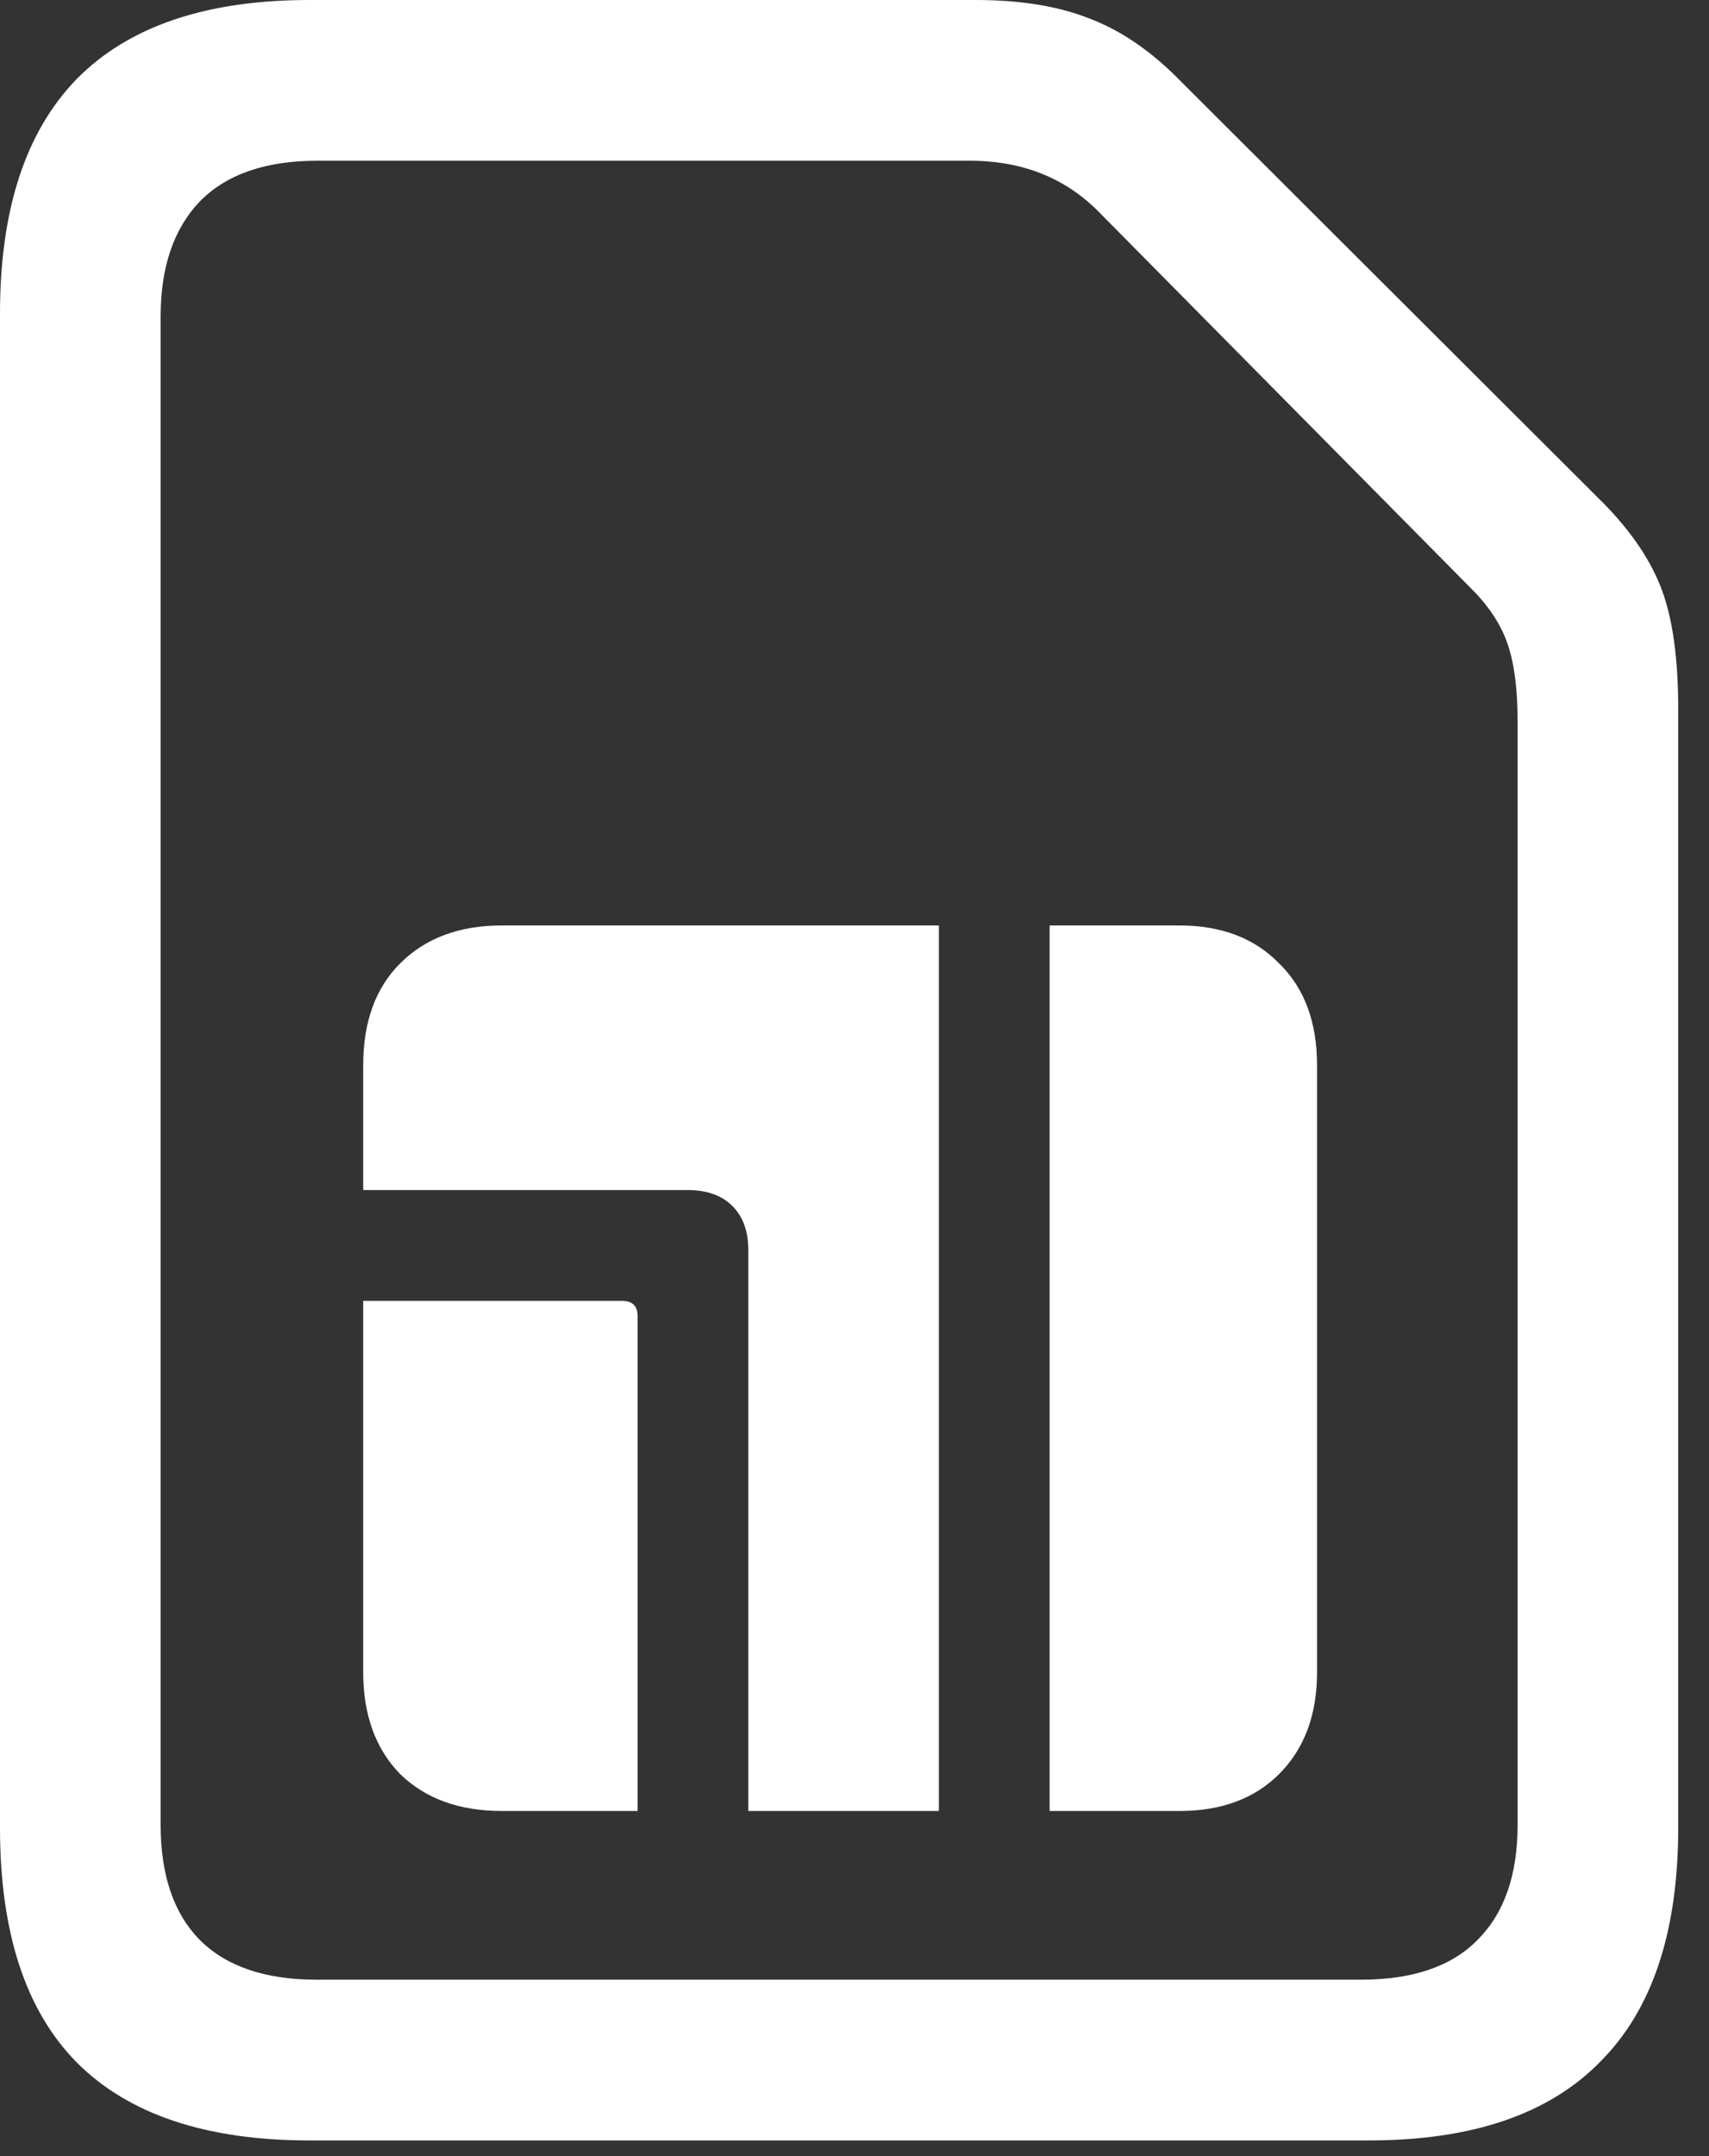 <svg width="46" height="58" viewBox="0 0 46 58" fill="none" xmlns="http://www.w3.org/2000/svg">
<rect x="0" y="0" width="46" height="58" fill="#333333" stroke="none"/>
<path d="M0 49.172V8.433C0 5.64 0.69 3.536 2.068 2.122C3.465 0.707 5.551 0 8.326 0H26.265C27.483 0 28.512 0.17 29.354 0.51C30.195 0.833 31.001 1.388 31.77 2.175L43.184 13.562C43.936 14.332 44.455 15.111 44.742 15.898C45.028 16.686 45.171 17.742 45.171 19.067V49.172C45.171 51.965 44.473 54.06 43.077 55.456C41.698 56.871 39.621 57.578 36.846 57.578H8.326C5.551 57.578 3.465 56.88 2.068 55.483C0.69 54.087 0 51.983 0 49.172ZM4.324 49.092C4.324 50.435 4.673 51.464 5.372 52.18C6.088 52.896 7.135 53.254 8.514 53.254H36.631C38.028 53.254 39.075 52.896 39.773 52.18C40.49 51.464 40.848 50.435 40.848 49.092V19.39C40.848 18.53 40.758 17.841 40.579 17.322C40.4 16.803 40.078 16.31 39.612 15.845L29.622 5.747C28.709 4.798 27.536 4.324 26.104 4.324H8.541C7.144 4.324 6.088 4.691 5.372 5.425C4.673 6.159 4.324 7.188 4.324 8.513V49.092ZM9.776 44.983V34.993H16.731C17.018 34.993 17.161 35.127 17.161 35.395V48.716H13.509C12.363 48.716 11.45 48.385 10.77 47.722C10.107 47.042 9.776 46.129 9.776 44.983ZM9.776 32.012V28.655C9.776 27.491 10.107 26.578 10.77 25.916C11.45 25.235 12.363 24.895 13.509 24.895H25.271V48.716H20.142V33.623C20.142 33.122 19.999 32.728 19.712 32.441C19.426 32.155 19.023 32.012 18.504 32.012H9.776ZM28.252 48.716V24.895H31.744C32.872 24.895 33.767 25.235 34.429 25.916C35.109 26.578 35.45 27.491 35.45 28.655V44.983C35.45 46.129 35.109 47.042 34.429 47.722C33.767 48.385 32.872 48.716 31.744 48.716H28.252Z" fill="white"/>
</svg>
